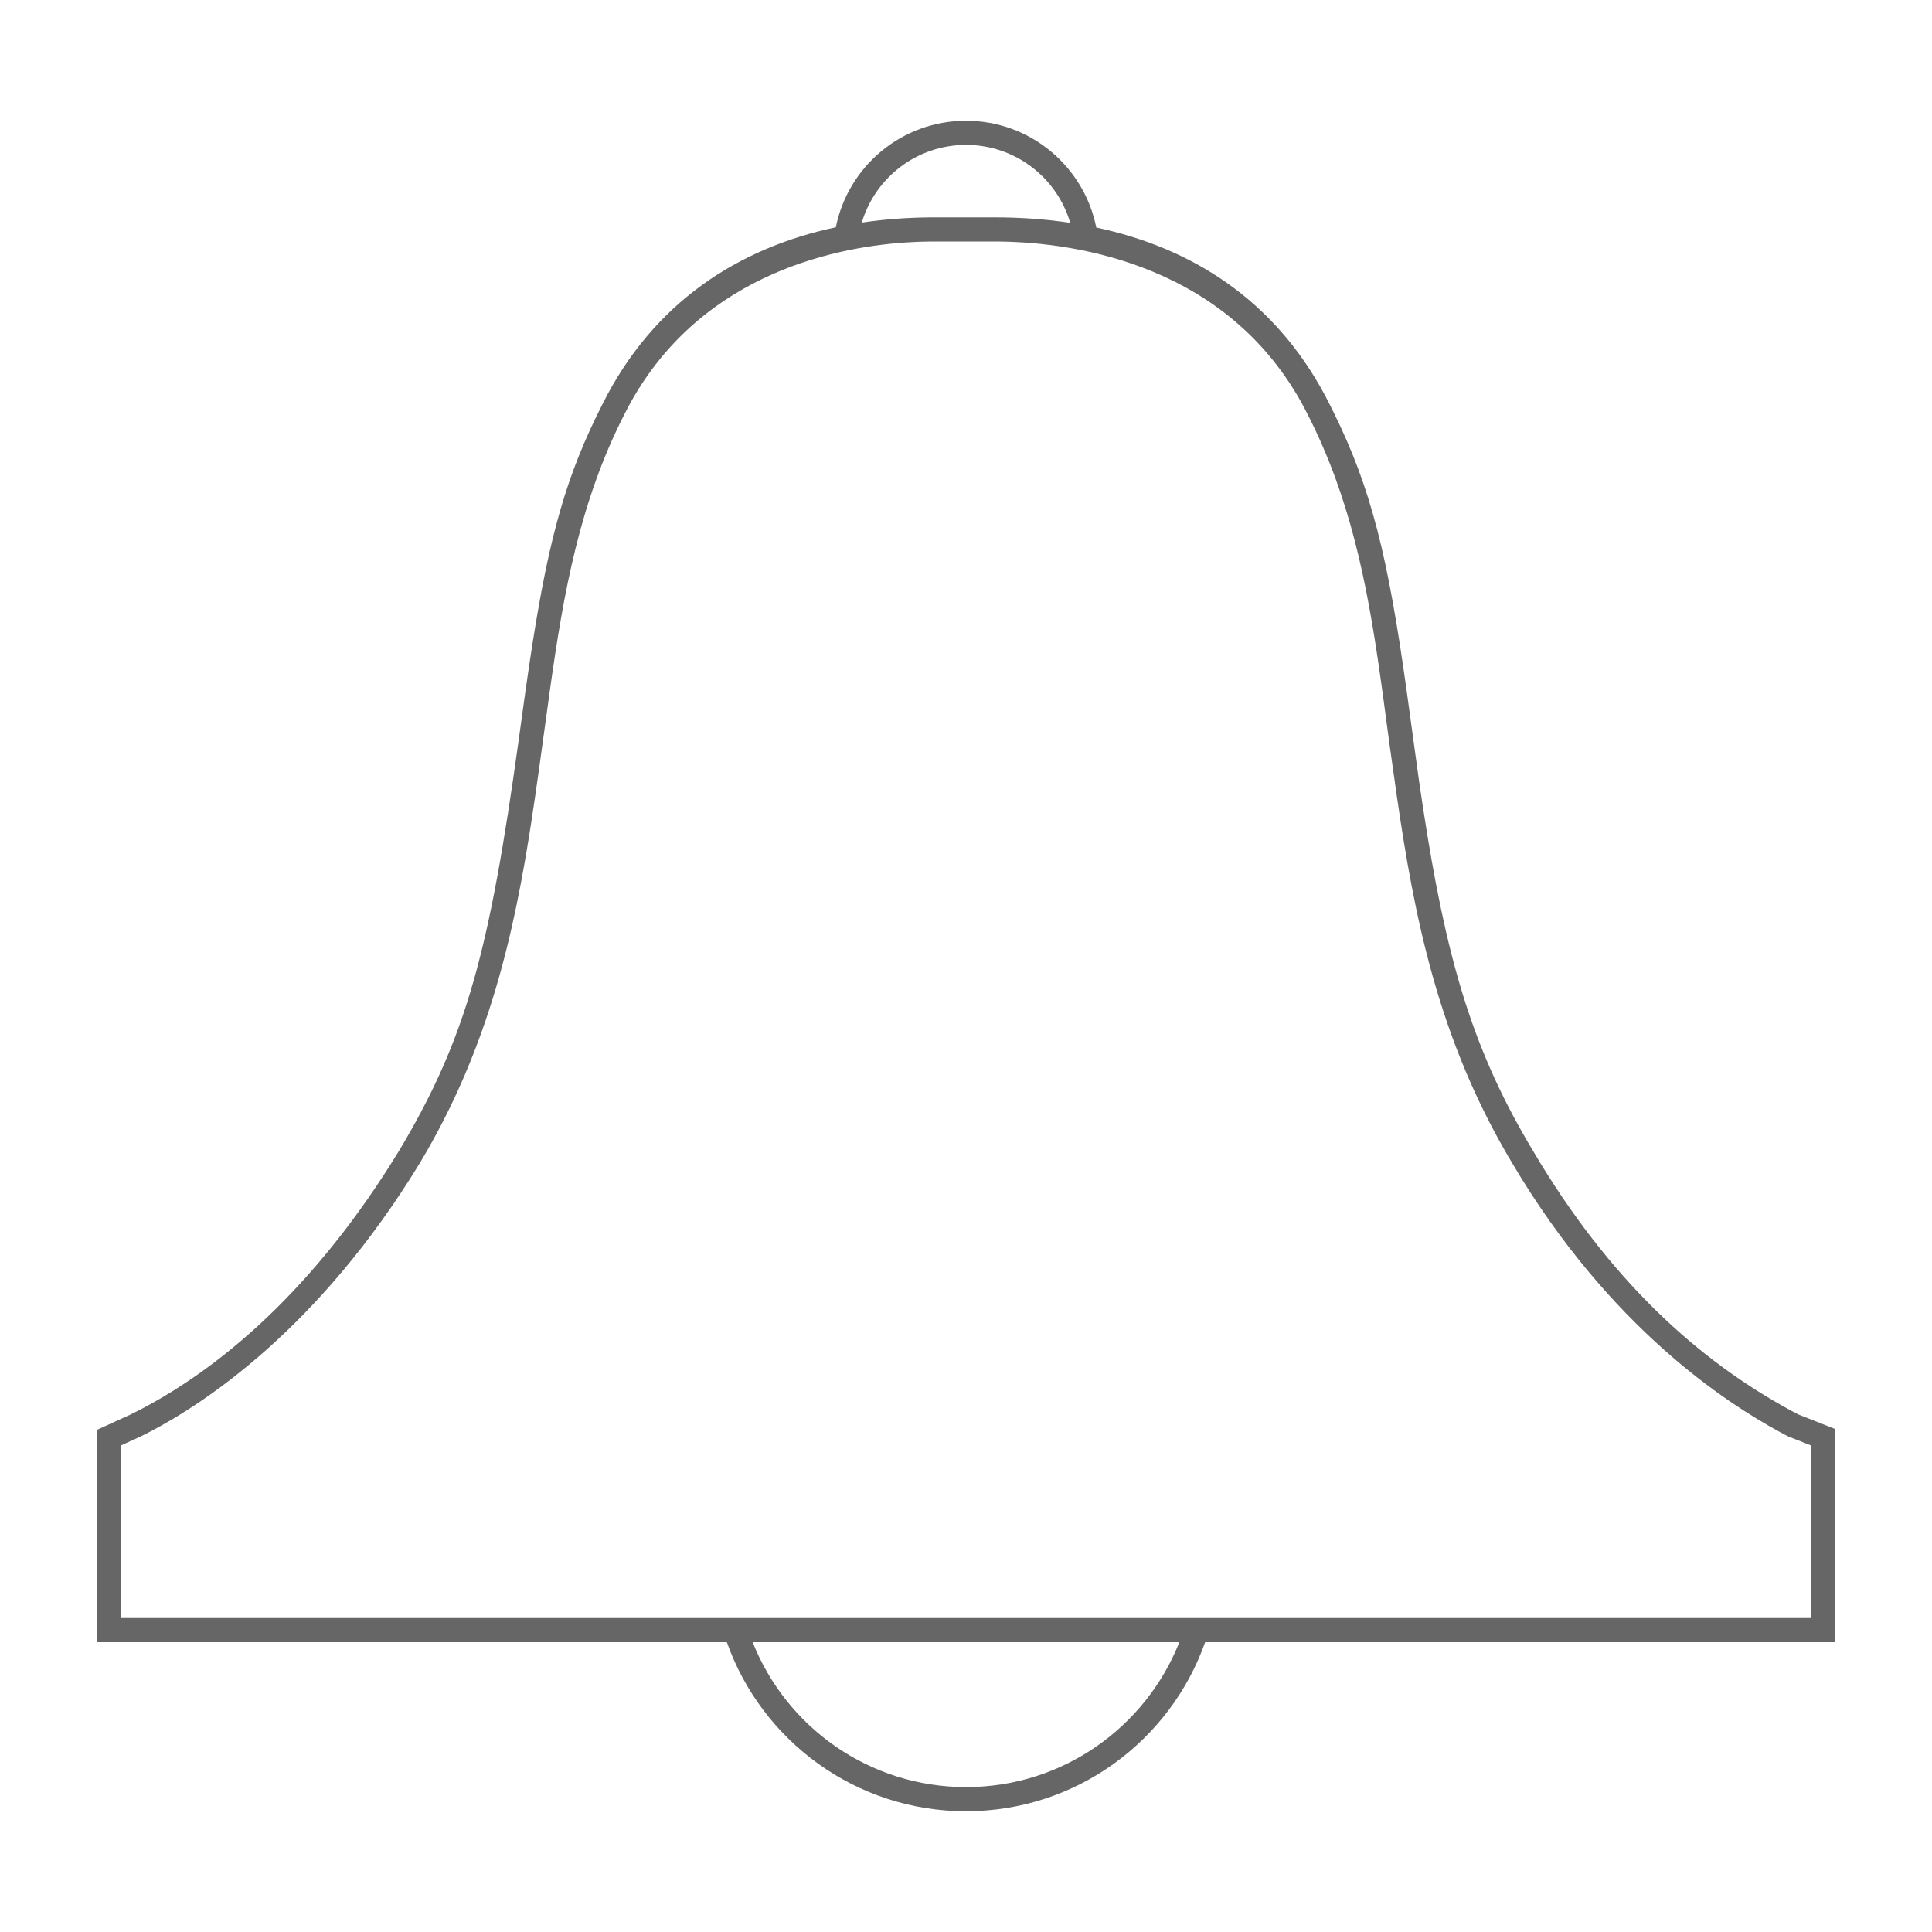 <?xml version="1.0" encoding="UTF-8"?>
<svg xmlns="http://www.w3.org/2000/svg" width="80" height="80" viewBox="0 0 80 80">
  <path fill="#666" fill-rule="evenodd" d="M40,5 C42.668,5 44.893,6.9 45.394,9.421 C49.33,10.257 52.759,12.4 54.883,16.405 L55.051,16.732 L55.199,17.025 C56.789,20.231 57.478,23.085 58.248,28.614 L58.753,32.293 L58.924,33.443 C59.866,39.612 60.928,43.281 63.249,47.266 L63.764,48.131 C66.993,53.417 70.687,56.586 74.45,58.564 L76,59.177 L76,68 L49.902,68.001 C48.46,72.079 44.571,75 40,75 C35.429,75 31.54,72.079 30.098,68.001 L4,68 L4,59.214 L5.397,58.577 C9.081,56.77 13.085,53.304 16.54,47.624 C19.354,42.922 20.283,39.239 21.473,30.676 L21.753,28.646 L21.901,27.625 L22.052,26.633 C22.758,22.15 23.47,19.632 24.947,16.736 C27.058,12.513 30.583,10.265 34.61,9.411 C35.113,6.895 37.335,5 40,5 Z M48.834,68 L31.166,68 C32.559,71.515 35.989,74 40,74 C44.011,74 47.441,71.515 48.834,68 Z M41.322,10.001 L38.509,10.001 L38.031,10.012 L37.503,10.04 C34.354,10.253 28.693,11.478 25.841,17.183 C24.001,20.792 23.334,24.578 22.786,28.468 L22.317,31.867 L22.166,32.926 L22.013,33.954 C21.302,38.59 20.255,43.364 17.398,48.137 C13.227,54.995 8.476,58.103 6.211,59.285 L5.837,59.475 L5,59.857 L5,67 L75,67 L75,59.857 L74.033,59.475 L73.686,59.289 C71.52,58.109 66.655,55.002 62.602,48.137 C59.533,43.01 58.553,37.883 57.834,32.926 L57.536,30.813 L57.295,29.015 L57.131,27.835 C56.597,24.12 55.907,20.612 54.159,17.183 C51.025,10.914 44.476,10.055 41.481,10.003 L41.322,10.001 Z M40,6 C37.96,6 36.238,7.357 35.685,9.217 C36.609,9.079 37.554,9.009 38.509,9.001 L41.169,9 C42.237,9 43.291,9.072 44.315,9.226 C43.768,7.361 42.043,6 40,6 Z"></path>
</svg>
